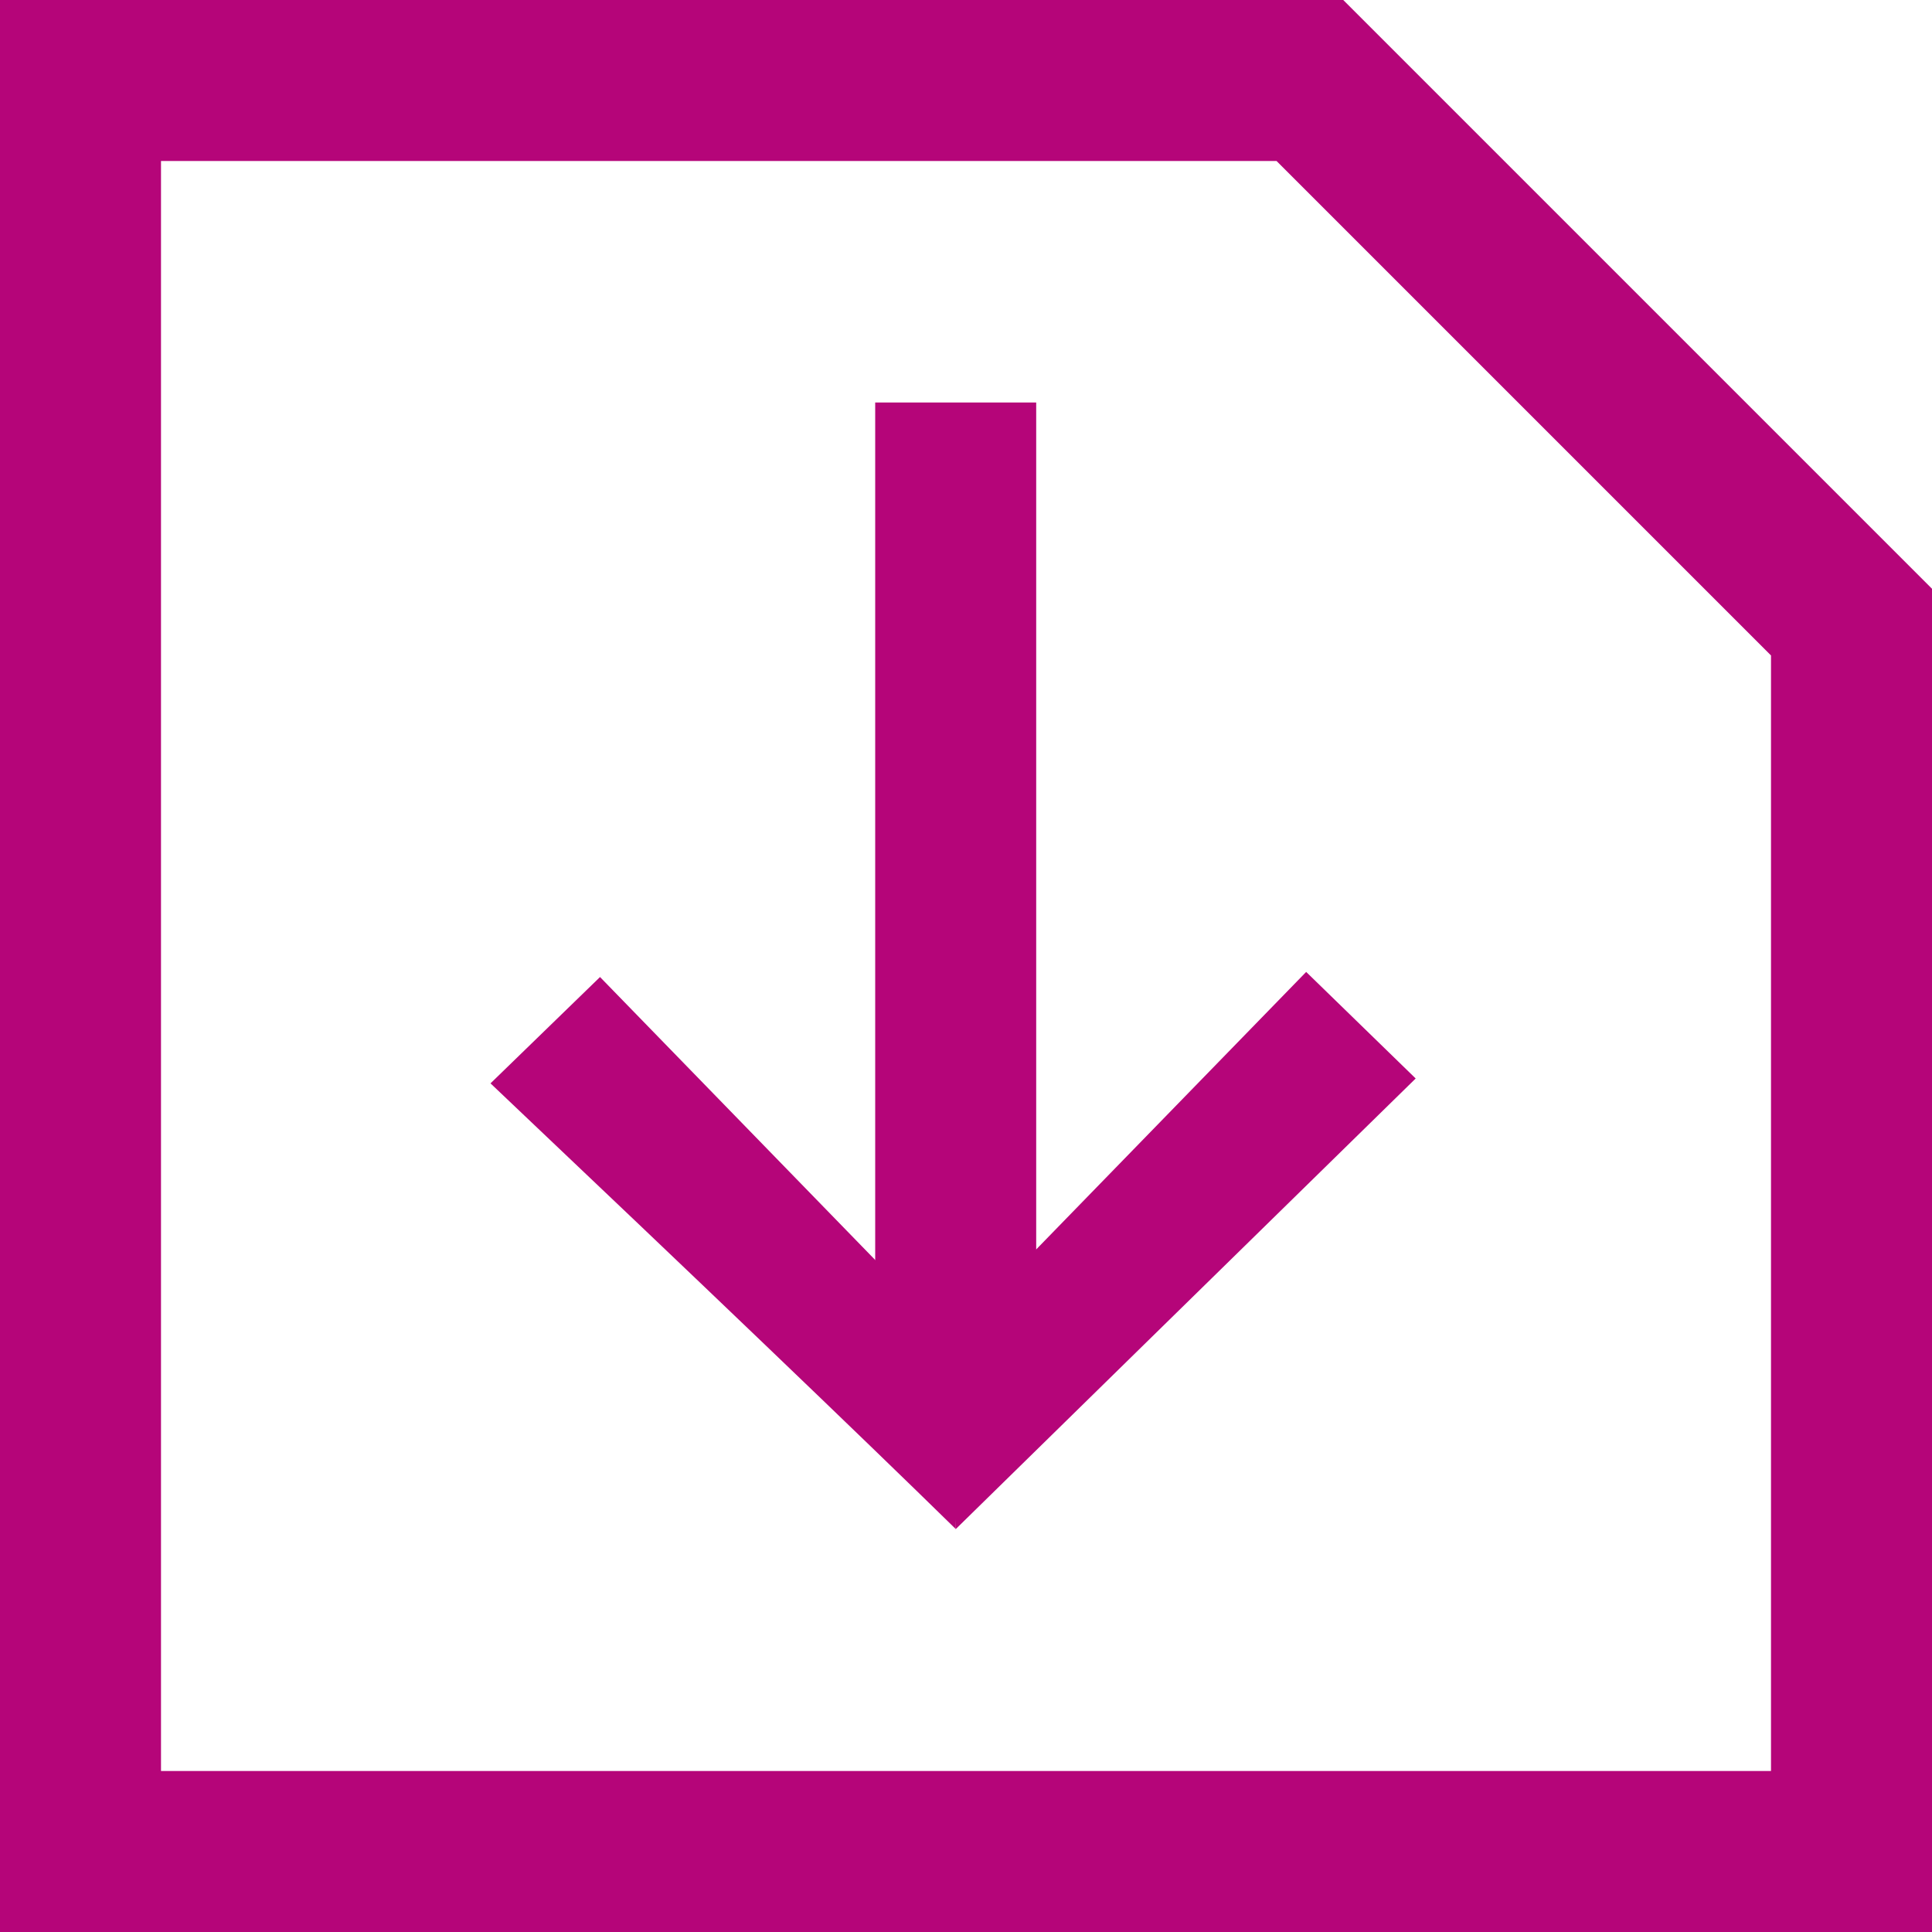 <?xml version="1.0" encoding="UTF-8"?>
<svg width="12px" height="12px" viewBox="0 0 12 12" version="1.1" xmlns="http://www.w3.org/2000/svg" xmlns:xlink="http://www.w3.org/1999/xlink">
    <!-- Generator: Sketch 64 (93537) - https://sketch.com -->
    <title>tb-nav-download</title>
    <desc>Created with Sketch.</desc>
    <g id="tb-nav-download" stroke="none" stroke-width="1" fill="none" fill-rule="evenodd">
        <path d="M8.136,0.5 L0.5,0.5 L0.5,11.5 L11.5,11.5 L11.5,3.864 L8.136,0.5 Z" id="Combined-Shape" stroke="#B50579"></path>
        <g id="Group" transform="translate(2.296, 2.5)" fill="#B50579">
            <rect id="Rectangle" x="3.14" y="0" width="1" height="6"></rect>
            <path d="M4.273,3.29 L5.222,3.277 C5.203,5.071 5.19,6.405 5.181,7.277 L4.317,6.493 L4.273,3.29 Z" id="Rectangle" transform="translate(4.747, 5.277) rotate(45) translate(-4.747, -5.277) "></path>
            <path d="M2.026,3.322 L2.974,3.308 C2.926,5.115 2.897,6.448 2.888,7.308 L2.07,6.483 L2.026,3.322 Z" id="Rectangle" transform="translate(2.5, 5.308) scale(-1, 1) rotate(45) translate(-2.5, -5.308) "></path>
        </g>
    </g>
</svg>